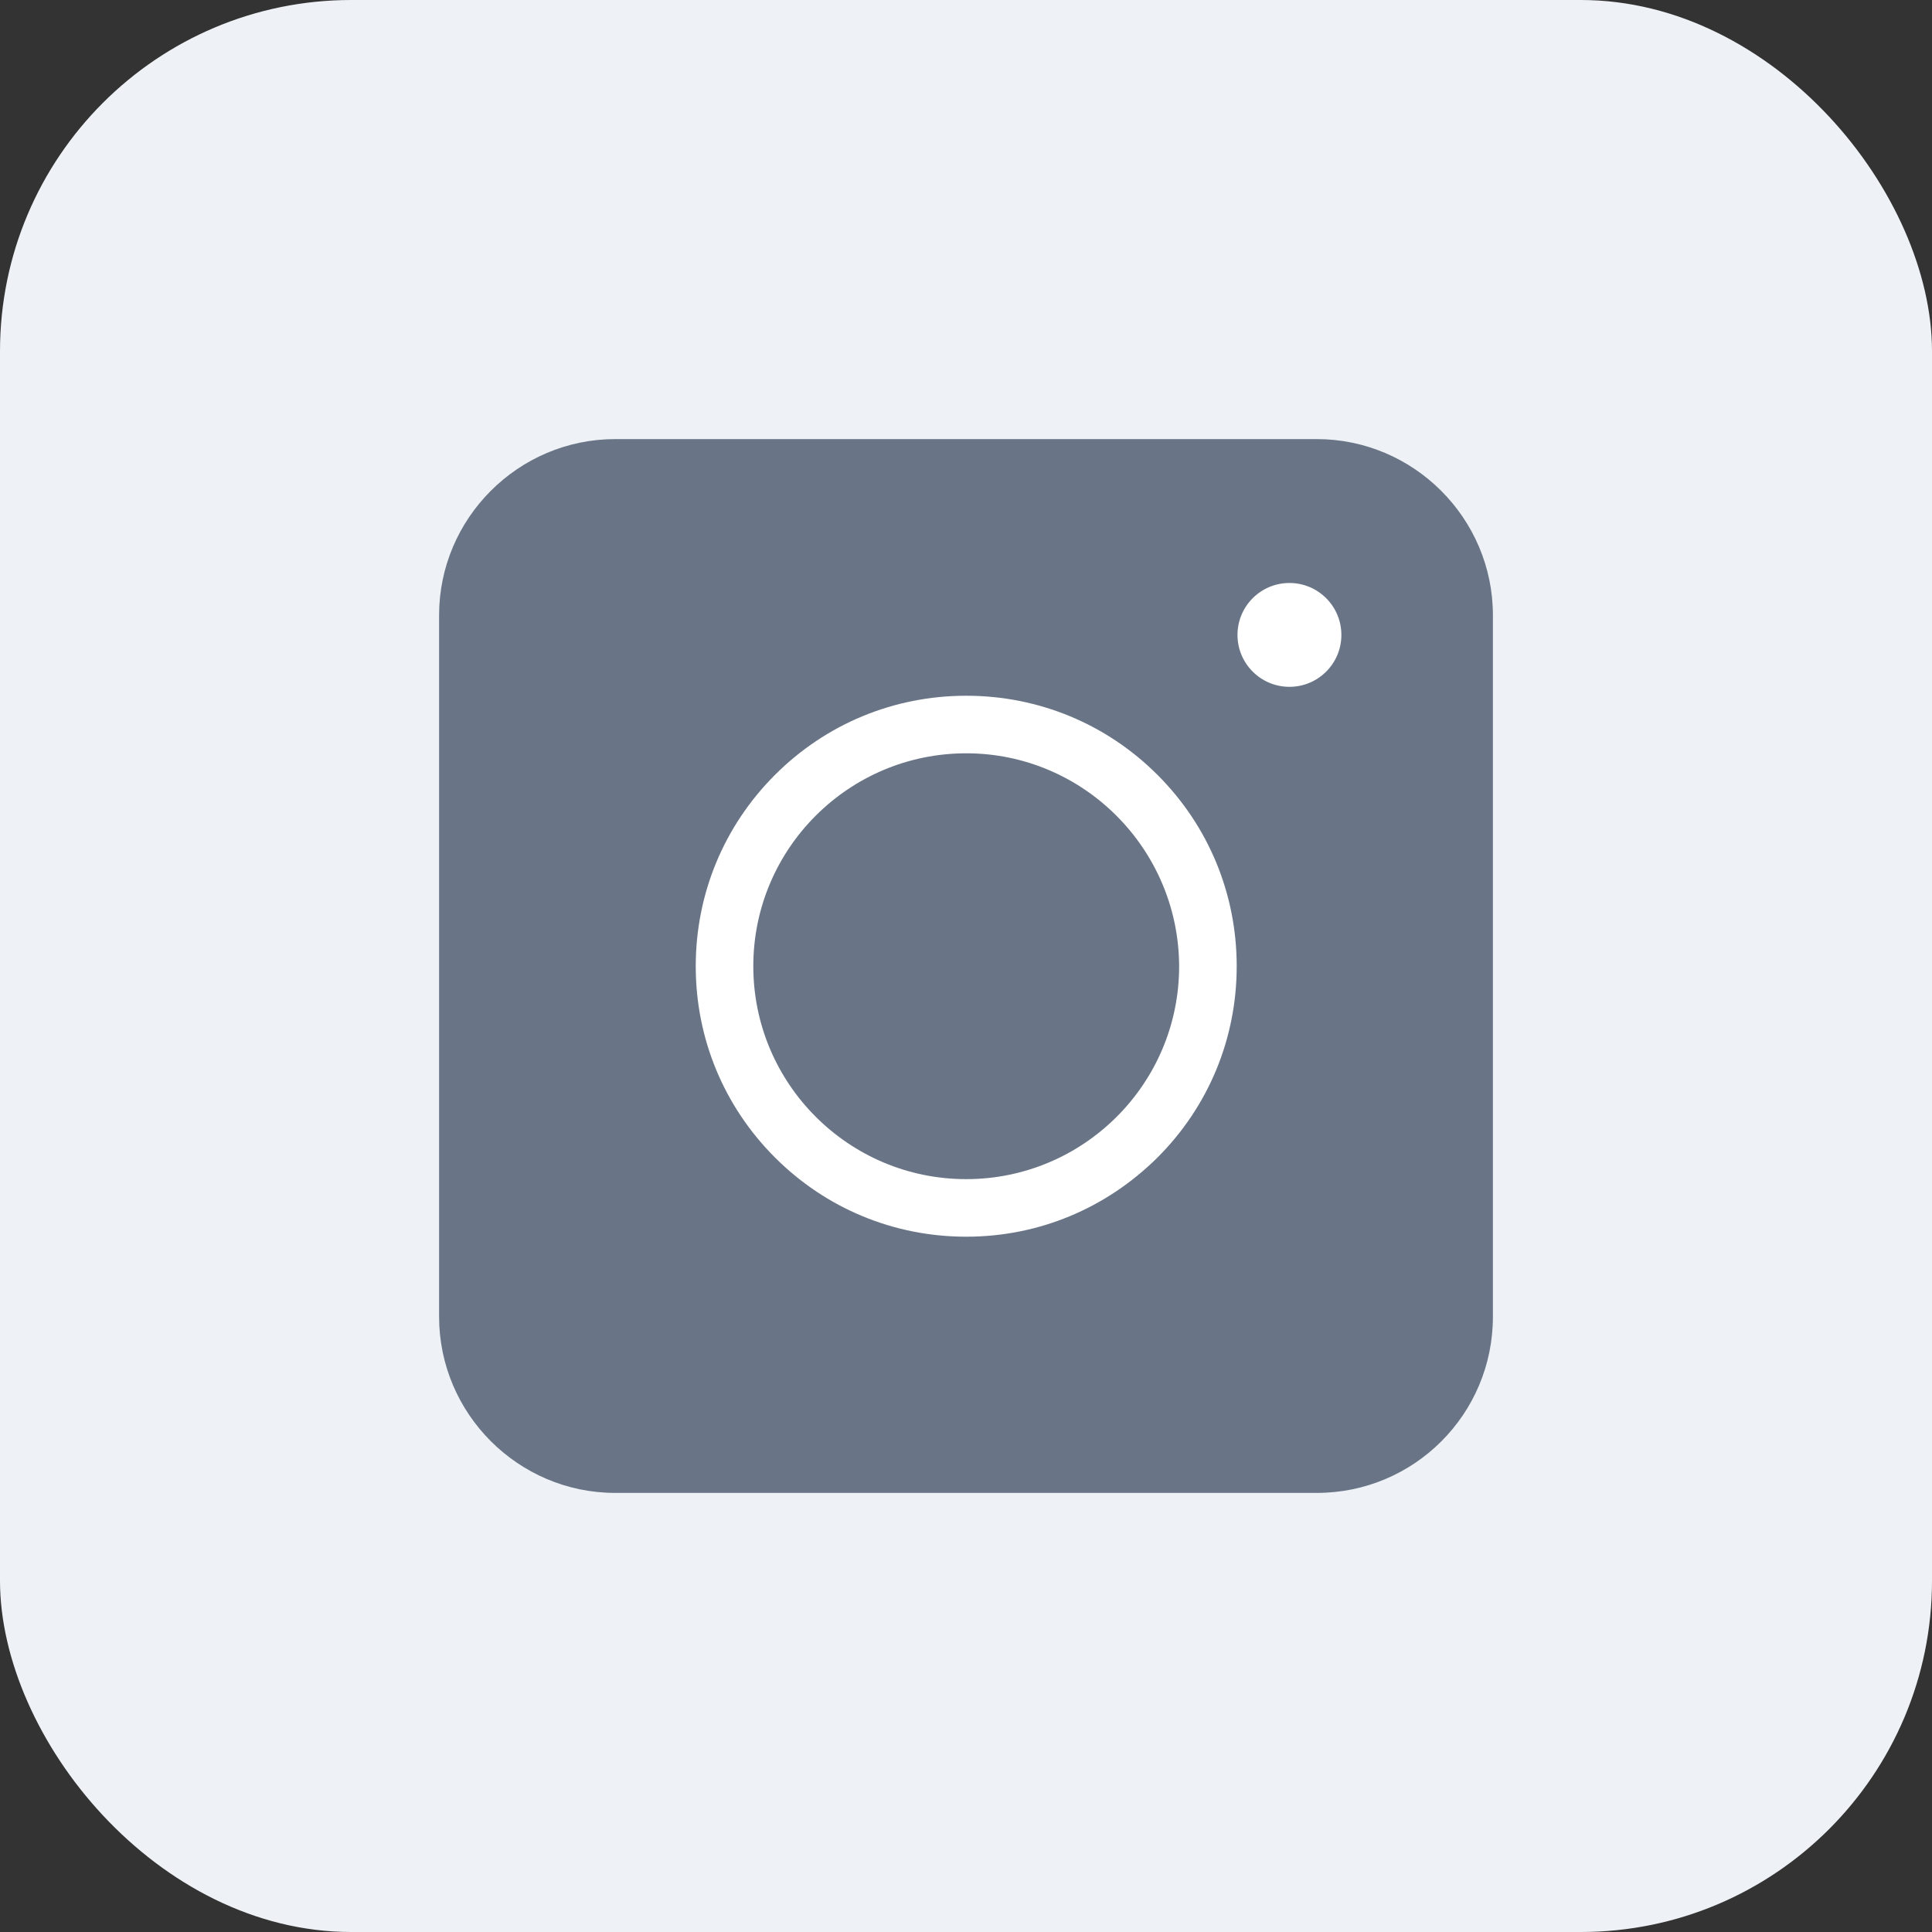 <svg width="44" height="44" viewBox="0 0 44 44" fill="none" xmlns="http://www.w3.org/2000/svg">
<rect x="0" y="0" width="44" height="44" fill="#333333" stroke="none"/>
<rect width="44" height="44" rx="8" fill="#EEF2F6"/>
<path d="M29.988 34H14.011C11.804 34 10 32.196 10 29.988V14.011C10 11.804 11.804 10 14.011 10H29.988C32.196 10 34 11.804 34 14.011V29.988C34 32.206 32.206 34 29.988 34Z" fill="#697586"/>
<path d="M22.005 28.165C20.359 28.165 18.812 27.524 17.649 26.361C16.486 25.198 15.845 23.651 15.845 22.005C15.845 20.359 16.486 18.811 17.649 17.648C18.812 16.485 20.359 15.845 22.005 15.845C23.651 15.845 25.199 16.485 26.362 17.648C27.525 18.811 28.165 20.359 28.165 22.005C28.165 23.651 27.525 25.198 26.362 26.361C25.189 27.524 23.651 28.165 22.005 28.165ZM22.005 17.156C19.334 17.156 17.156 19.324 17.156 22.005C17.156 24.676 19.324 26.854 22.005 26.854C24.676 26.854 26.854 24.686 26.854 22.005C26.845 19.334 24.676 17.156 22.005 17.156Z" fill="white"/>
<path d="M29.366 15.642C30.019 15.642 30.549 15.113 30.549 14.46C30.549 13.806 30.019 13.277 29.366 13.277C28.713 13.277 28.183 13.806 28.183 14.46C28.183 15.113 28.713 15.642 29.366 15.642Z" fill="white"/>
</svg>
